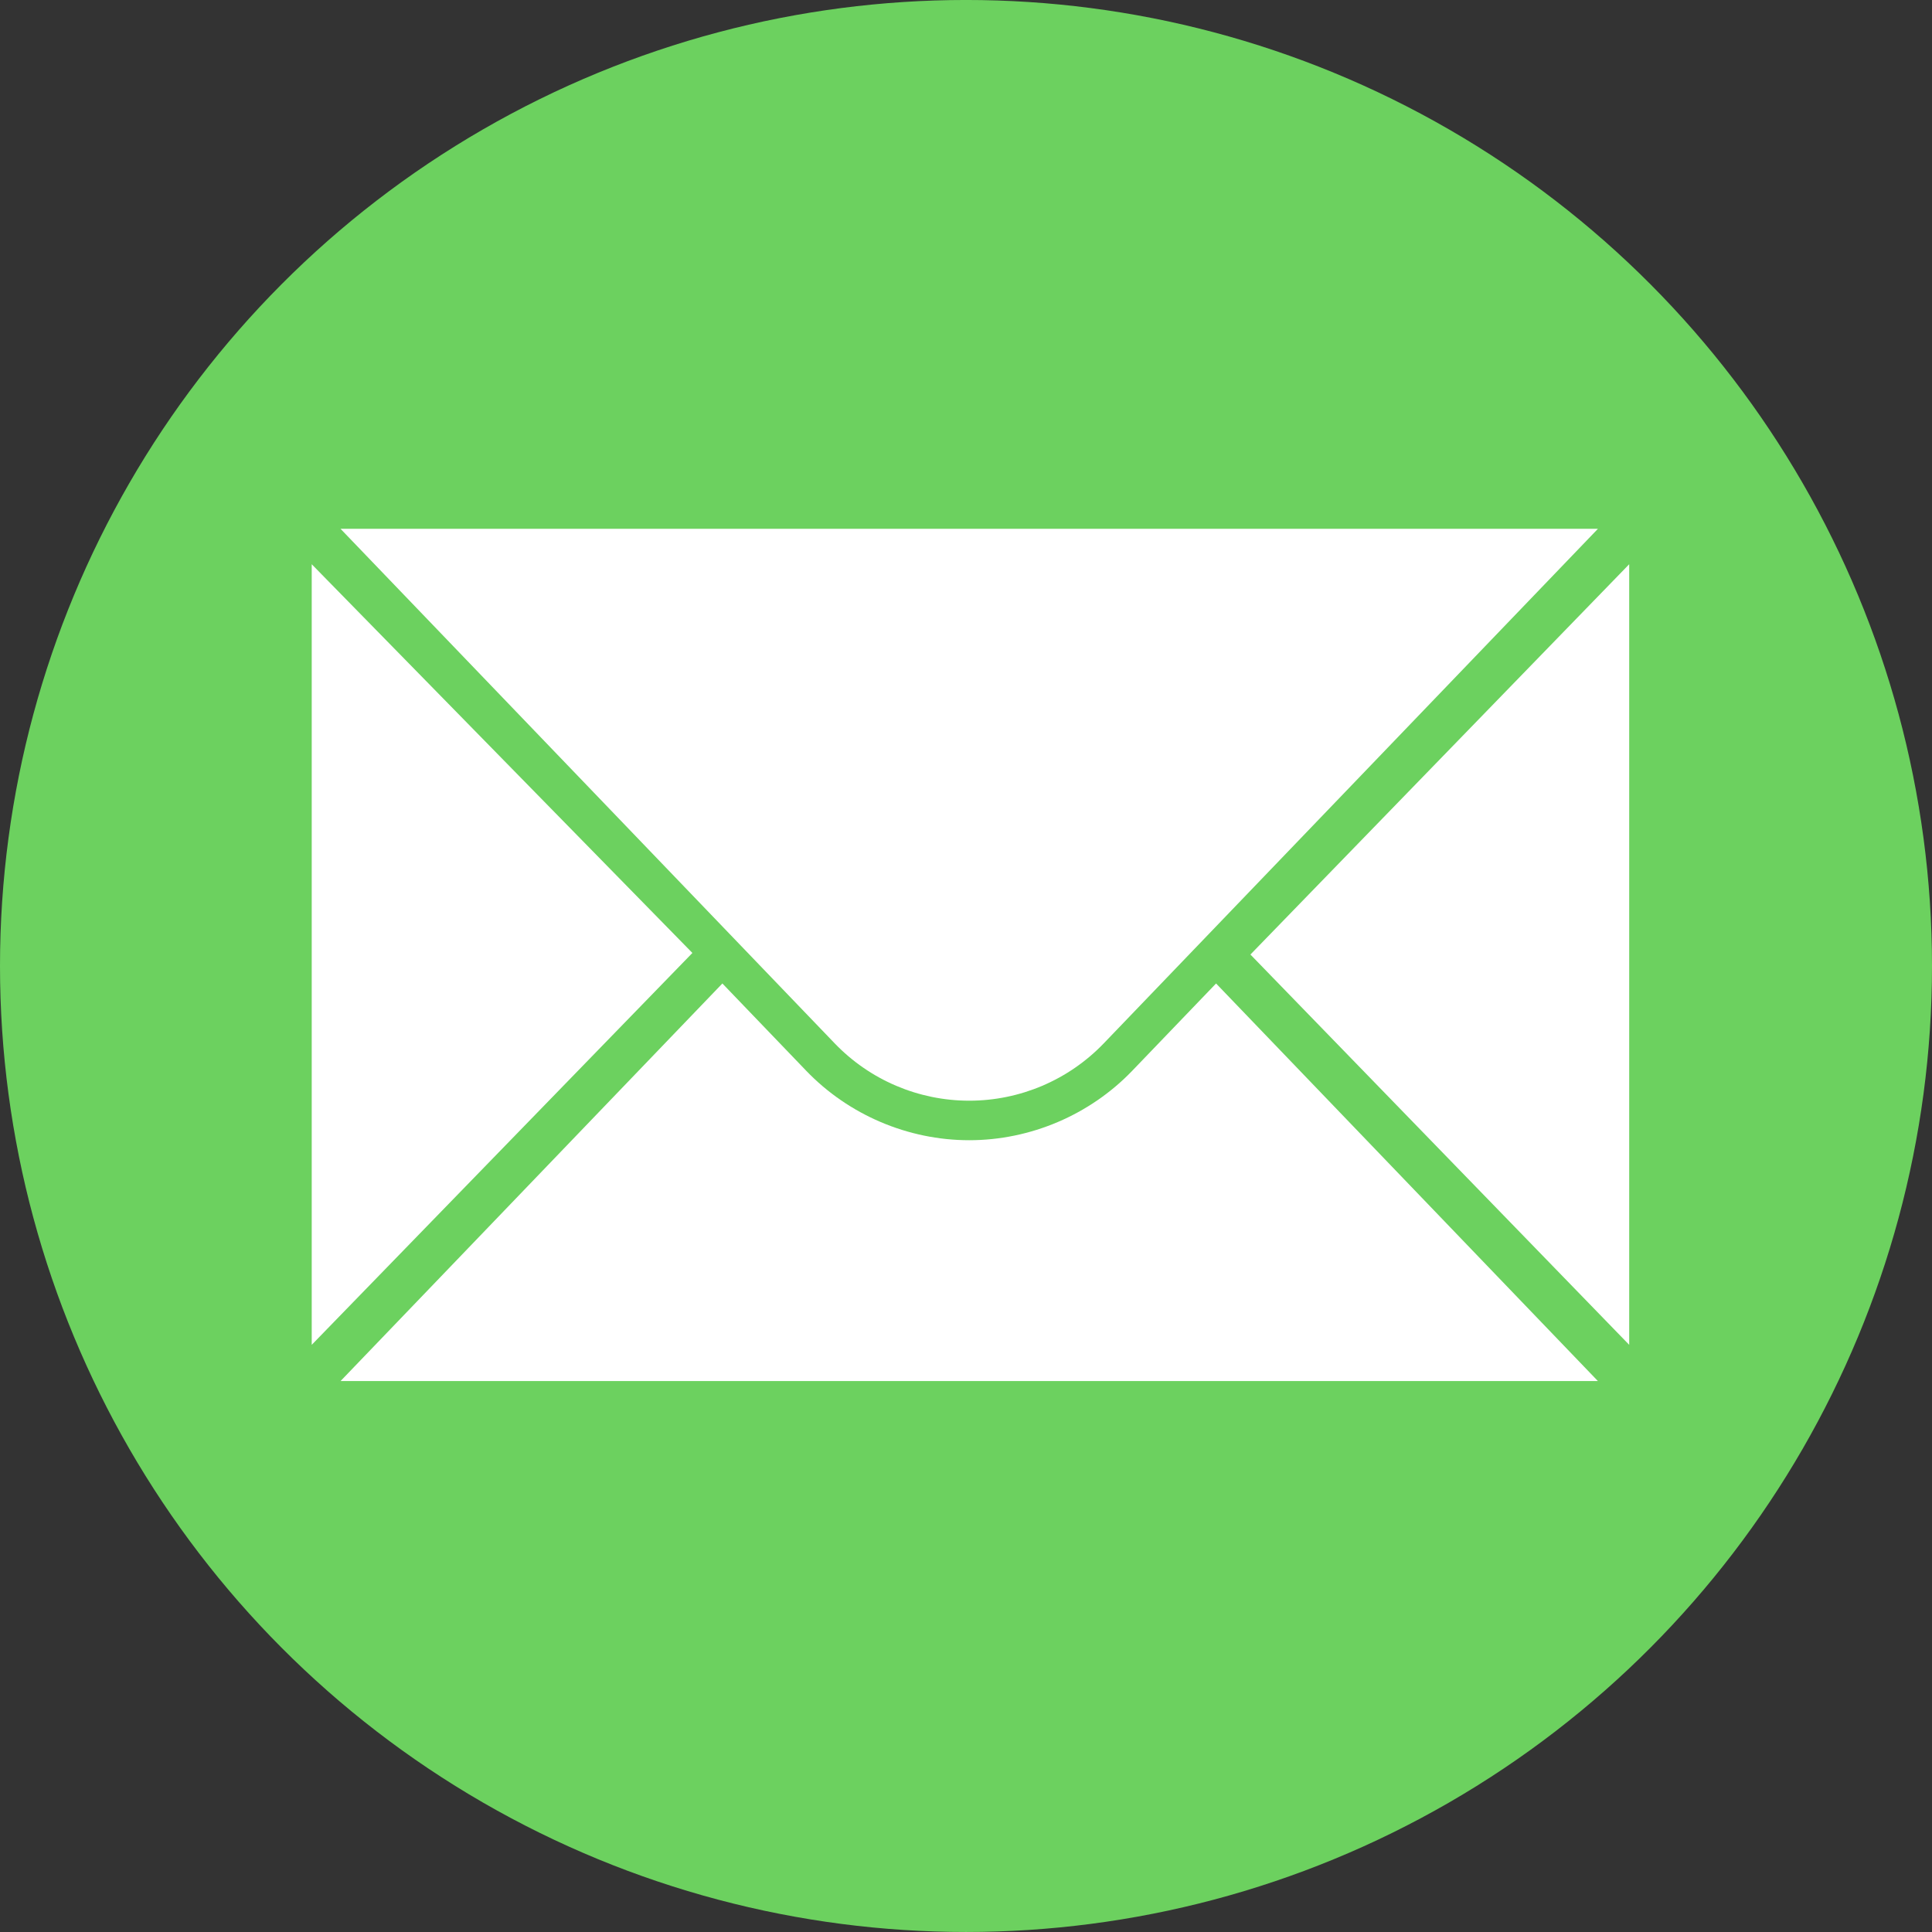 <?xml version="1.0" encoding="UTF-8" standalone="no"?>
<!-- Generator: Adobe Illustrator 18.0.0, SVG Export Plug-In . SVG Version: 6.00 Build 0)  -->

<svg
   xmlns:dc="http://purl.org/dc/elements/1.1/"
   xmlns:cc="http://creativecommons.org/ns#"
   xmlns:rdf="http://www.w3.org/1999/02/22-rdf-syntax-ns#"
   xmlns:svg="http://www.w3.org/2000/svg"
   xmlns="http://www.w3.org/2000/svg"
   xmlns:sodipodi="http://sodipodi.sourceforge.net/DTD/sodipodi-0.dtd"
   xmlns:inkscape="http://www.inkscape.org/namespaces/inkscape"
   version="1.1"
   id="Capa_1"
   x="0px"
   y="0px"
   viewBox="0 0 112.196 112.196"
   style="enable-background:new 0 0 112.196 112.196;"
   xml:space="preserve"
   inkscape:version="0.91 r13725"
   sodipodi:docname="mail.svg"><rect x="0" y="0" width="112.196" height="112.196" fill="#333333" stroke="none"/><defs
     id="defs52" /><sodipodi:namedview
     pagecolor="#ffffff"
     bordercolor="#666666"
     borderopacity="1"
     objecttolerance="10"
     gridtolerance="10"
     guidetolerance="10"
     inkscape:pageopacity="0"
     inkscape:pageshadow="2"
     inkscape:window-width="2560"
     inkscape:window-height="1416"
     id="namedview50"
     showgrid="false"
     inkscape:zoom="4.2069236"
     inkscape:cx="-26.147373"
     inkscape:cy="75.114271"
     inkscape:window-x="0"
     inkscape:window-y="24"
     inkscape:window-maximized="1"
     inkscape:current-layer="g5" /><g
     id="g3"><g
       id="g5"><circle
         id="XMLID_30_"
         style="fill:#6cd15f;fill-opacity:1"
         cx="56.098"
         cy="56.097"
         r="56.098" /><g
         transform="matrix(0.228,0,0,0.228,-2.011,-2.912)"
         id="g7"><polygon
           style="fill:#ffffff"
           points="88.217,355.306 185.175,255.493 88.217,156.484 "
           id="polygon9" /><polygon
           style="fill:#ffffff"
           points="423.783,355.306 327.307,255.895 423.783,156.484 "
           id="polygon11" /><path
           inkscape:connector-curvature="0"
           style="fill:#ffffff"
           d="m 95.558,147.466 320.255,0 -125.865,131.058 c -8.958,9.327 -21.331,14.599 -34.262,14.599 -12.931,0 -25.304,-5.272 -34.262,-14.599 L 95.558,147.466 Z"
           id="path13" /><path
           inkscape:connector-curvature="0"
           style="fill:#ffffff"
           d="m 297.209,285.496 c -10.799,11.244 -25.933,17.694 -41.523,17.694 -15.589,0 -30.724,-6.448 -41.522,-17.693 l -21.349,-22.23 -97.257,101.267 320.255,0 -97.256,-101.267 -21.348,22.229 z"
           id="path15" /></g></g></g><g
     id="g20" /><g
     id="g22" /><g
     id="g24" /><g
     id="g26" /><g
     id="g28" /><g
     id="g30" /><g
     id="g32" /><g
     id="g34" /><g
     id="g36" /><g
     id="g38" /><g
     id="g40" /><g
     id="g42" /><g
     id="g44" /><g
     id="g46" /><g
     id="g48" /></svg>